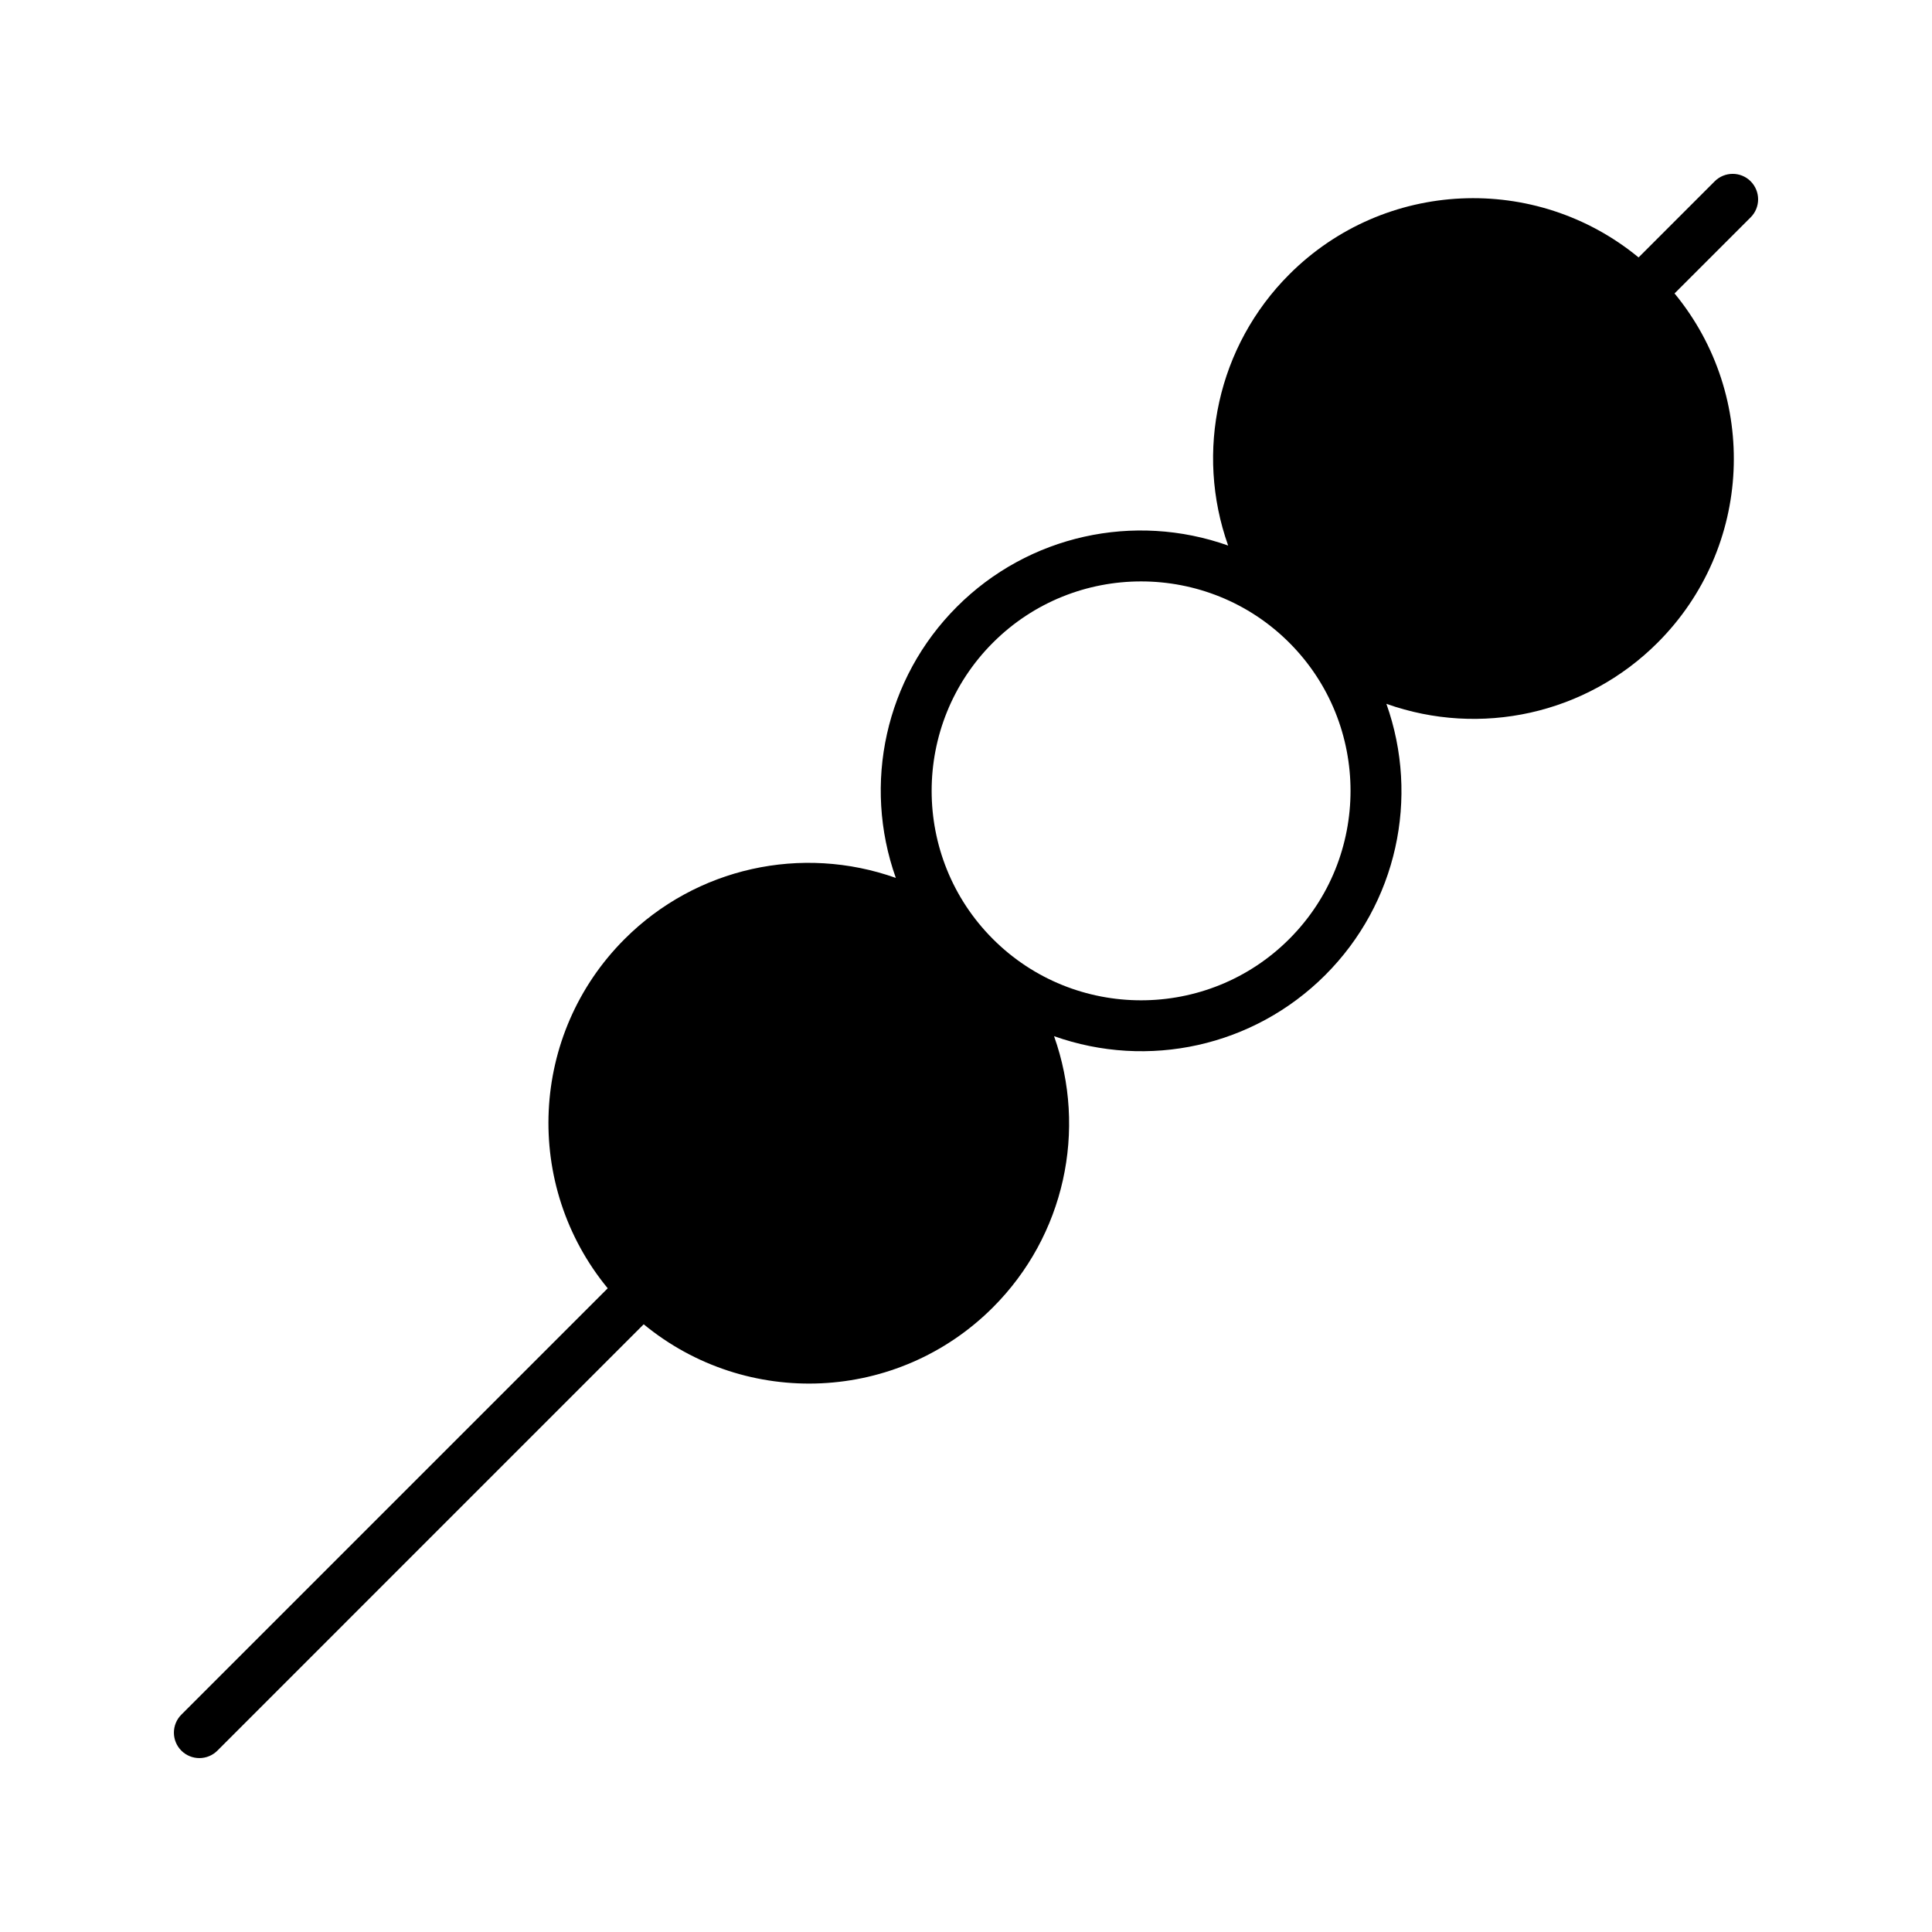 <?xml version="1.0" encoding="UTF-8"?>
<!-- Uploaded to: ICON Repo, www.iconrepo.com, Generator: ICON Repo Mixer Tools -->
<svg fill="#000000" width="800px" height="800px" version="1.1" viewBox="144 144 512 512" xmlns="http://www.w3.org/2000/svg">
 <path d="m607.95 192.05c-2.629-2.633-6.91-2.629-9.539 0l-20.172 20.172c-27.289-22.449-67.352-20.723-92.559 4.481-19.008 19.008-25.055 46.996-16.207 71.875-24.887-8.844-52.875-2.797-71.871 16.207-19.008 18.996-25.047 46.98-16.199 71.871-24.891-8.848-52.879-2.797-71.875 16.199-25.207 25.211-26.926 65.273-4.477 92.555l-112.99 112.99c-2.629 2.629-2.629 6.91 0 9.539 2.633 2.625 6.91 2.633 9.547 0l112.98-112.99c27.289 22.461 67.332 20.734 92.539-4.473 19.004-19.008 25.055-46.996 16.207-71.883 24.898 8.844 52.875 2.797 71.875-16.199 19.004-19.004 25.047-46.992 16.199-71.875 24.891 8.848 52.879 2.797 71.883-16.211 25.215-25.211 26.941-65.27 4.481-92.547l20.18-20.172c2.621-2.621 2.621-6.902-0.008-9.539zm-122.29 200.8c-21.652 21.652-56.871 21.66-78.527 0.004-21.648-21.652-21.652-56.883 0-78.535 21.652-21.652 56.883-21.648 78.535 0 21.652 21.652 21.648 56.879-0.008 78.531z"/>
</svg>